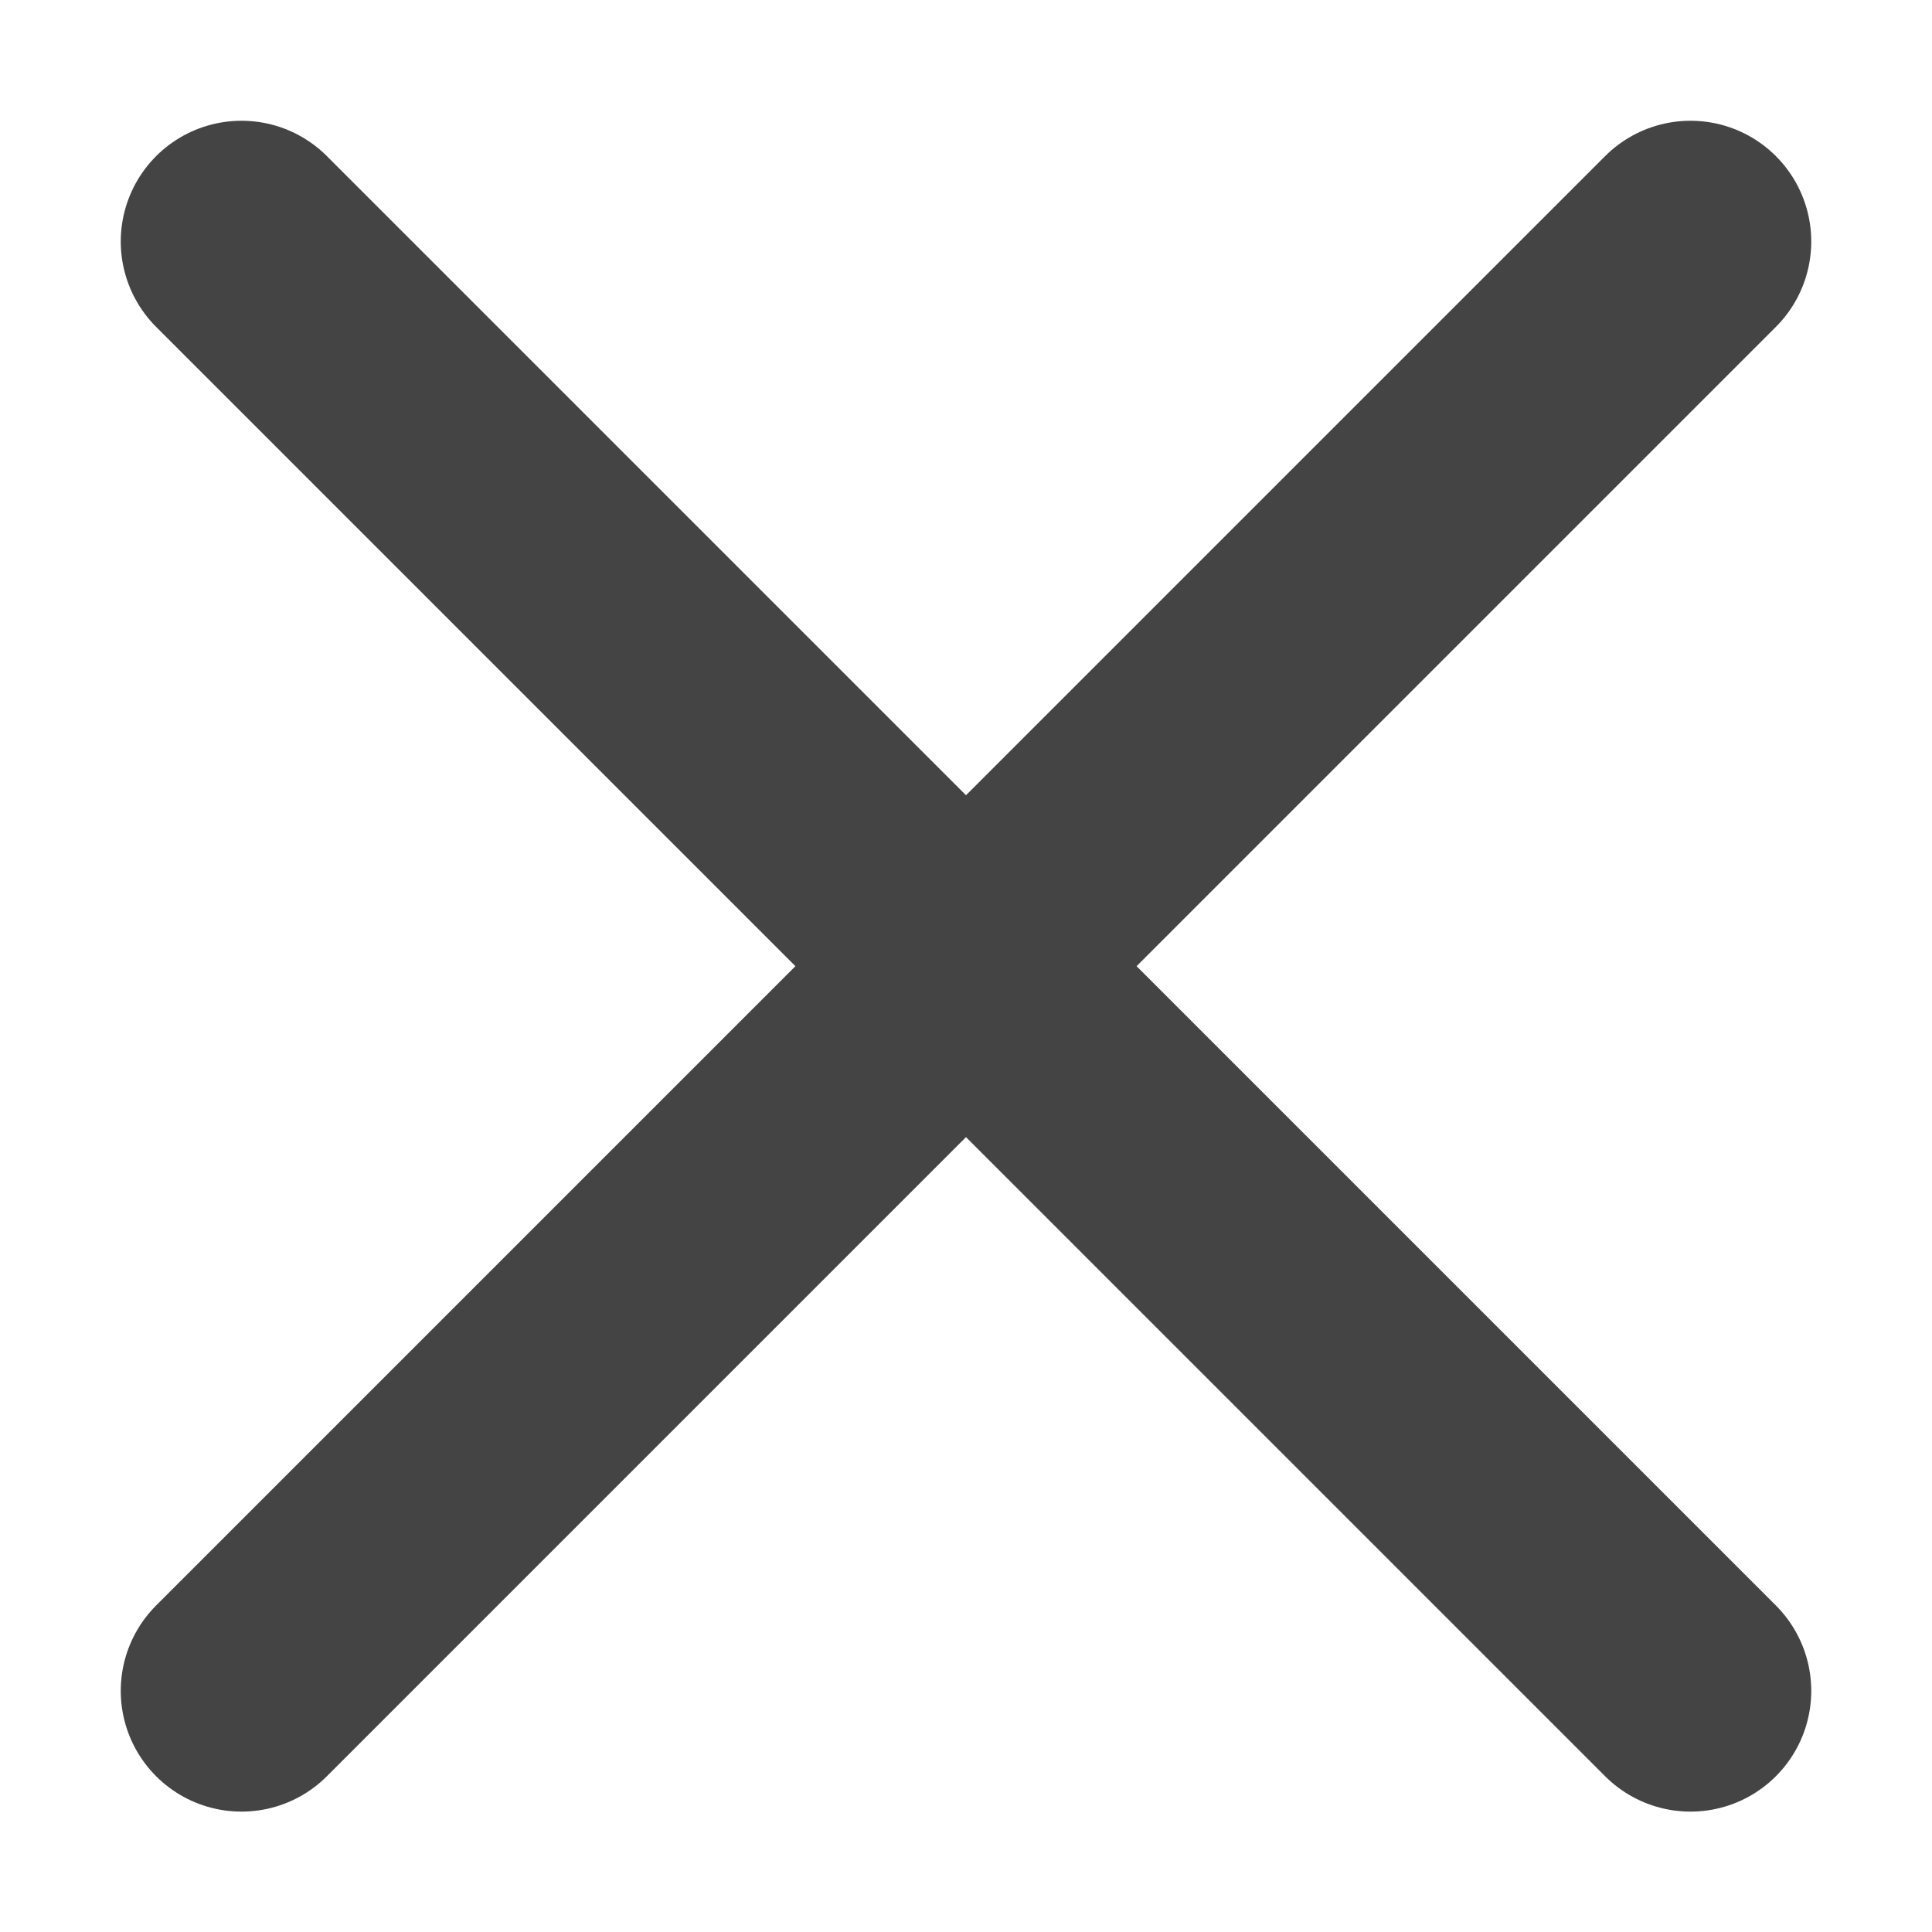 <svg xmlns="http://www.w3.org/2000/svg" width="16" height="16"><path fill="transparent" d="M0 0h16v16H0z"/><path d="M2 2l6 6 6-6m0 12.003l-6-6-6 6" fill="none" stroke="#444" stroke-linecap="round" stroke-miterlimit="10" stroke-width="2"/></svg>